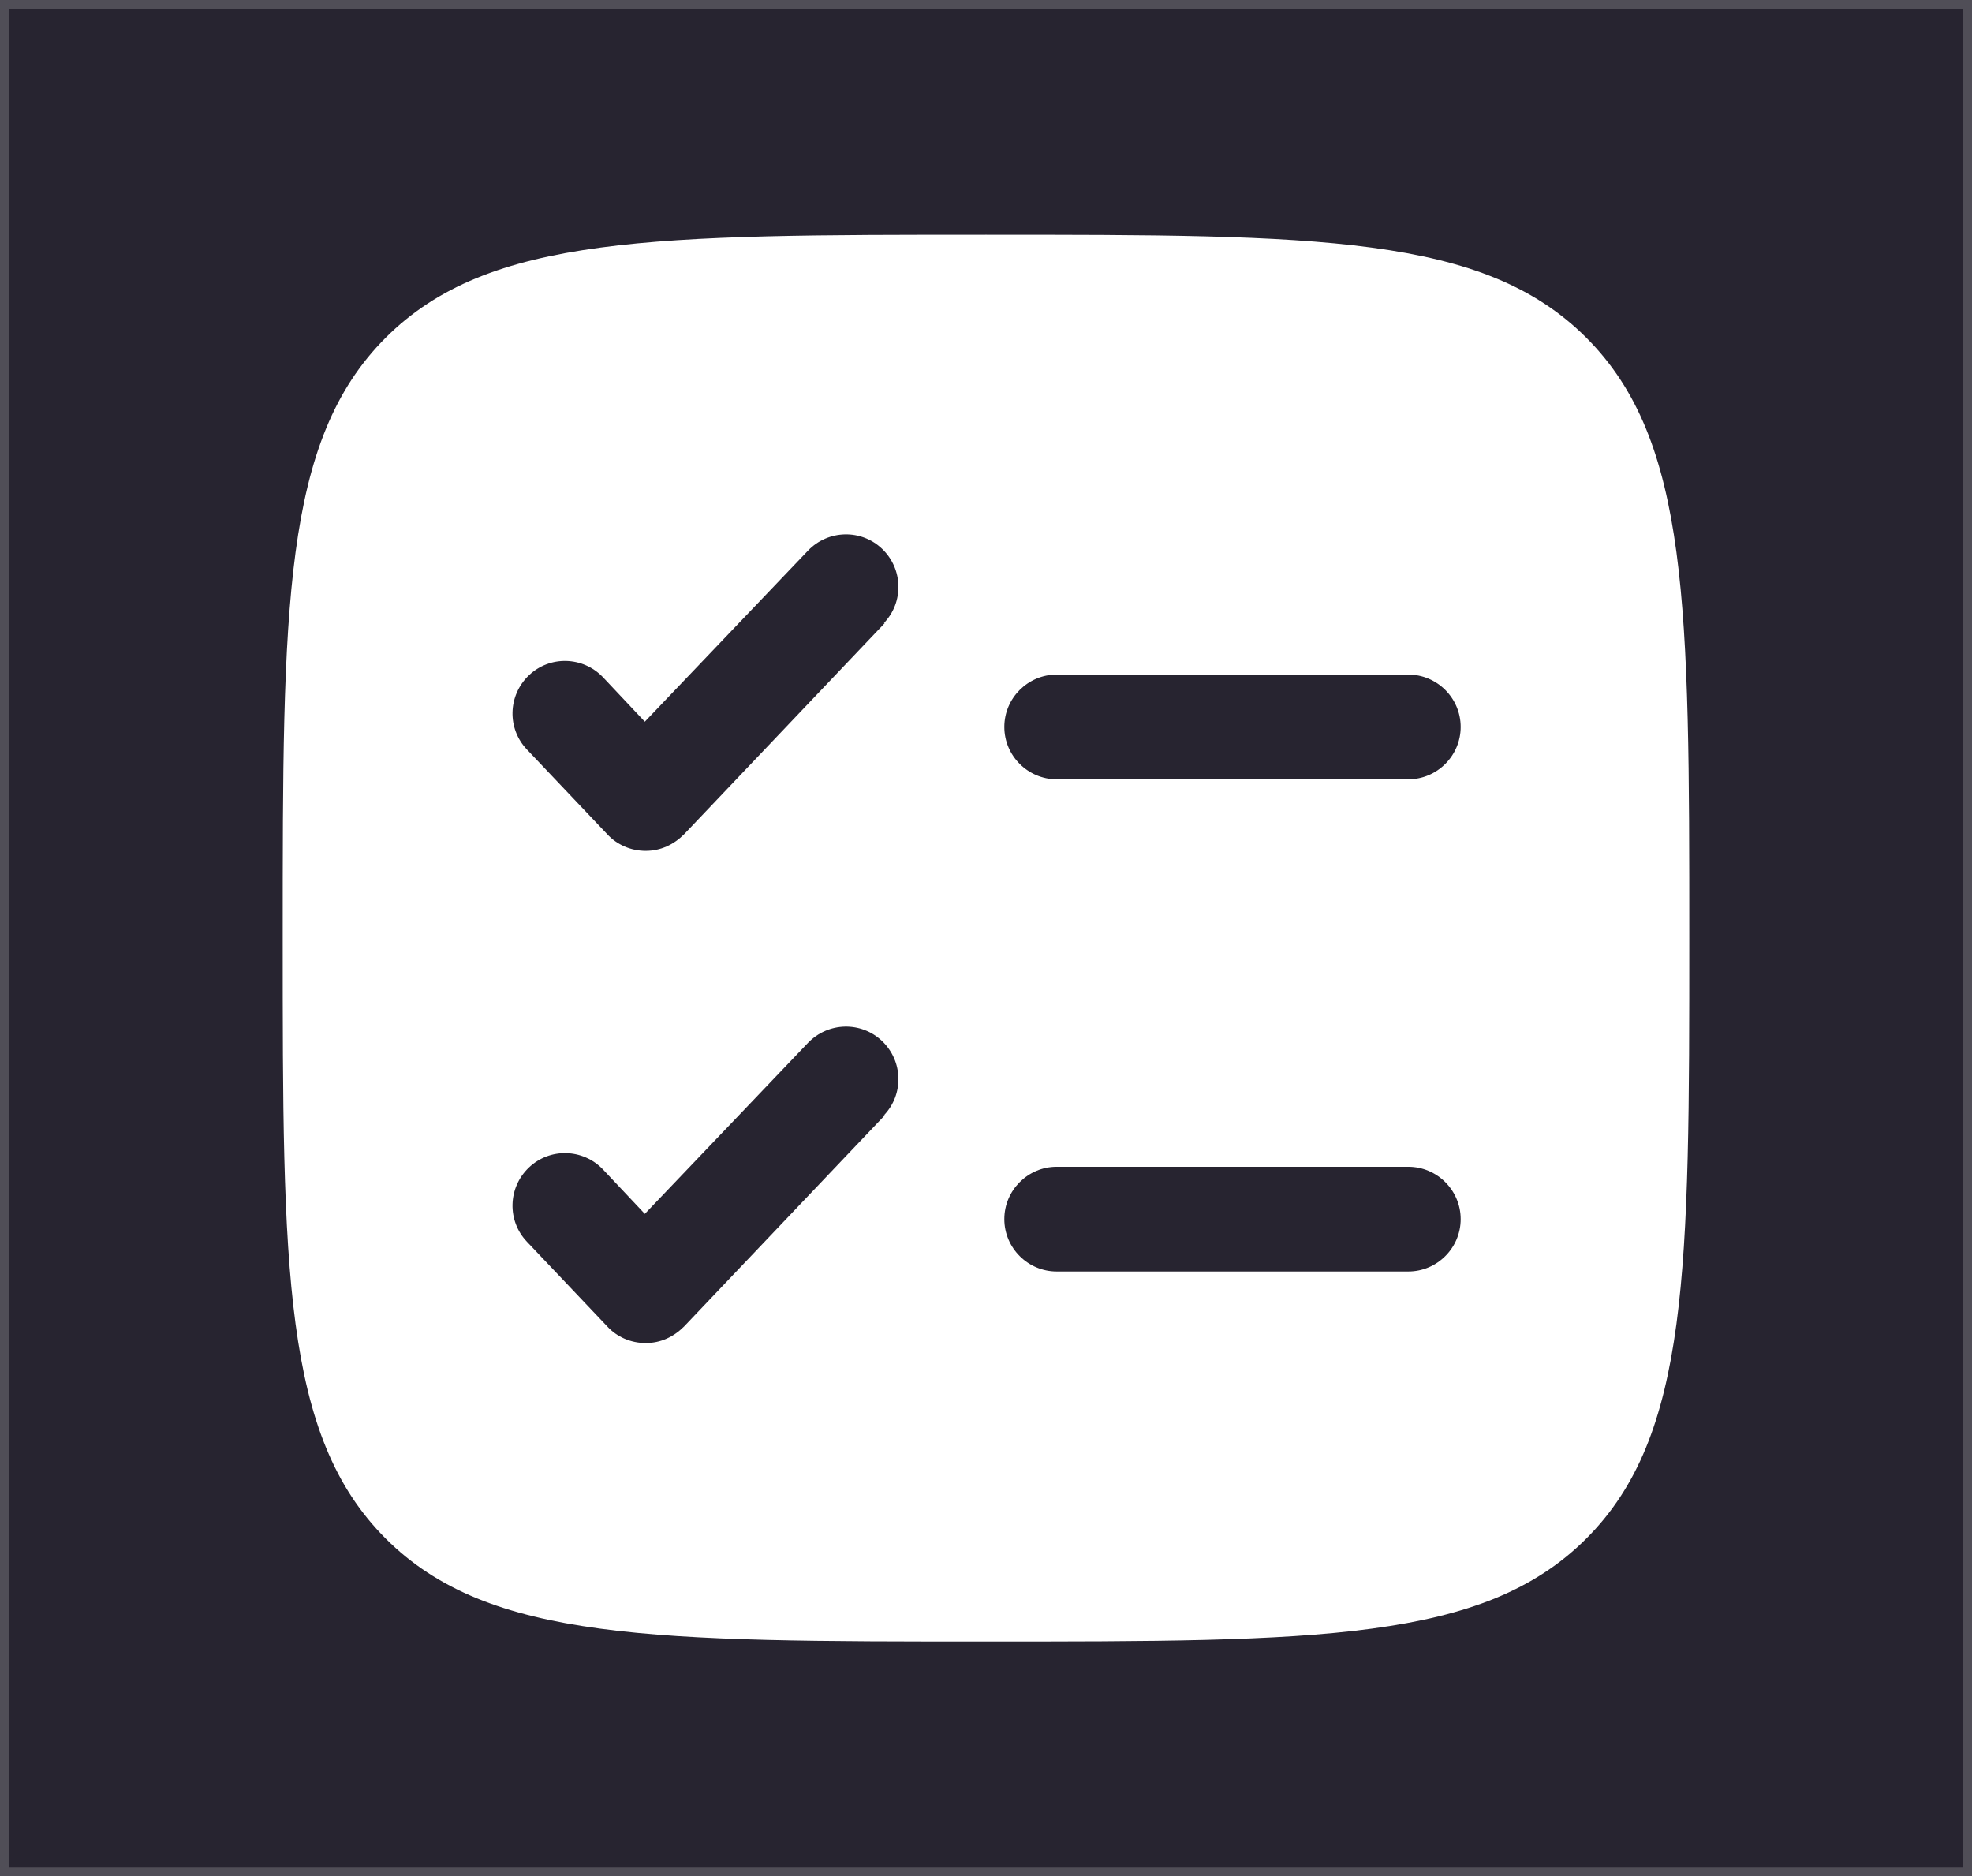 <?xml version="1.0" encoding="UTF-8"?>
<svg id="Layer_1" xmlns="http://www.w3.org/2000/svg" version="1.1" viewBox="0 0 226 215">
  <rect x="0" y="0" width="226" height="215" fill="#808080" stroke="none"/>
  <!-- Generator: Adobe Illustrator 29.3.1, SVG Export Plug-In . SVG Version: 2.1.0 Build 151)  -->
  <defs>
    <style>
      .st0 {
        fill: #fff;
        fill-rule: evenodd;
      }

      .st1 {
        fill: none;
        stroke: #fff;
        stroke-opacity: .2;
      }

      .st2 {
        fill: #1d1a27;
      }

      .st3 {
        opacity: .9;
      }
    </style>
  </defs>
  <g class="st3">
    <rect class="st2" width="226" height="215"/>
    <rect class="st1" x=".5" y=".5" width="225" height="214"/>
  </g>
  <path class="st0" d="M44.2,38.7c-11.8,11.8-11.8,30.8-11.8,68.8s0,57,11.8,68.8c11.8,11.8,30.8,11.8,68.8,11.8s57,0,68.8-11.8c11.8-11.8,11.8-30.8,11.8-68.8s0-57-11.8-68.8c-11.8-11.8-30.8-11.8-68.8-11.8s-57,0-68.8,11.8ZM101.3,71.4c2.3-2.4,2.2-6.2-.2-8.5-2.4-2.3-6.2-2.2-8.5.2l-18.7,19.6-4.8-5.1c-2.3-2.4-6.1-2.5-8.5-.2-2.4,2.3-2.5,6.1-.2,8.5l9.2,9.7c1.1,1.2,2.7,1.9,4.4,1.9s3.2-.7,4.4-1.9l23-24.2ZM121.1,77.3c-3.3,0-6,2.7-6,6s2.7,6,6,6h40.3c3.3,0,6-2.7,6-6s-2.7-6-6-6h-40.3ZM101.3,127.8c2.3-2.4,2.2-6.2-.2-8.5-2.4-2.3-6.2-2.2-8.5.2l-18.7,19.6-4.8-5.1c-2.3-2.4-6.1-2.5-8.5-.2s-2.5,6.1-.2,8.5l9.2,9.7c1.1,1.2,2.7,1.9,4.4,1.9s3.2-.7,4.4-1.9l23-24.2ZM121.1,133.7c-3.3,0-6,2.7-6,6s2.7,6,6,6h40.3c3.3,0,6-2.7,6-6s-2.7-6-6-6h-40.3Z"/>
</svg>